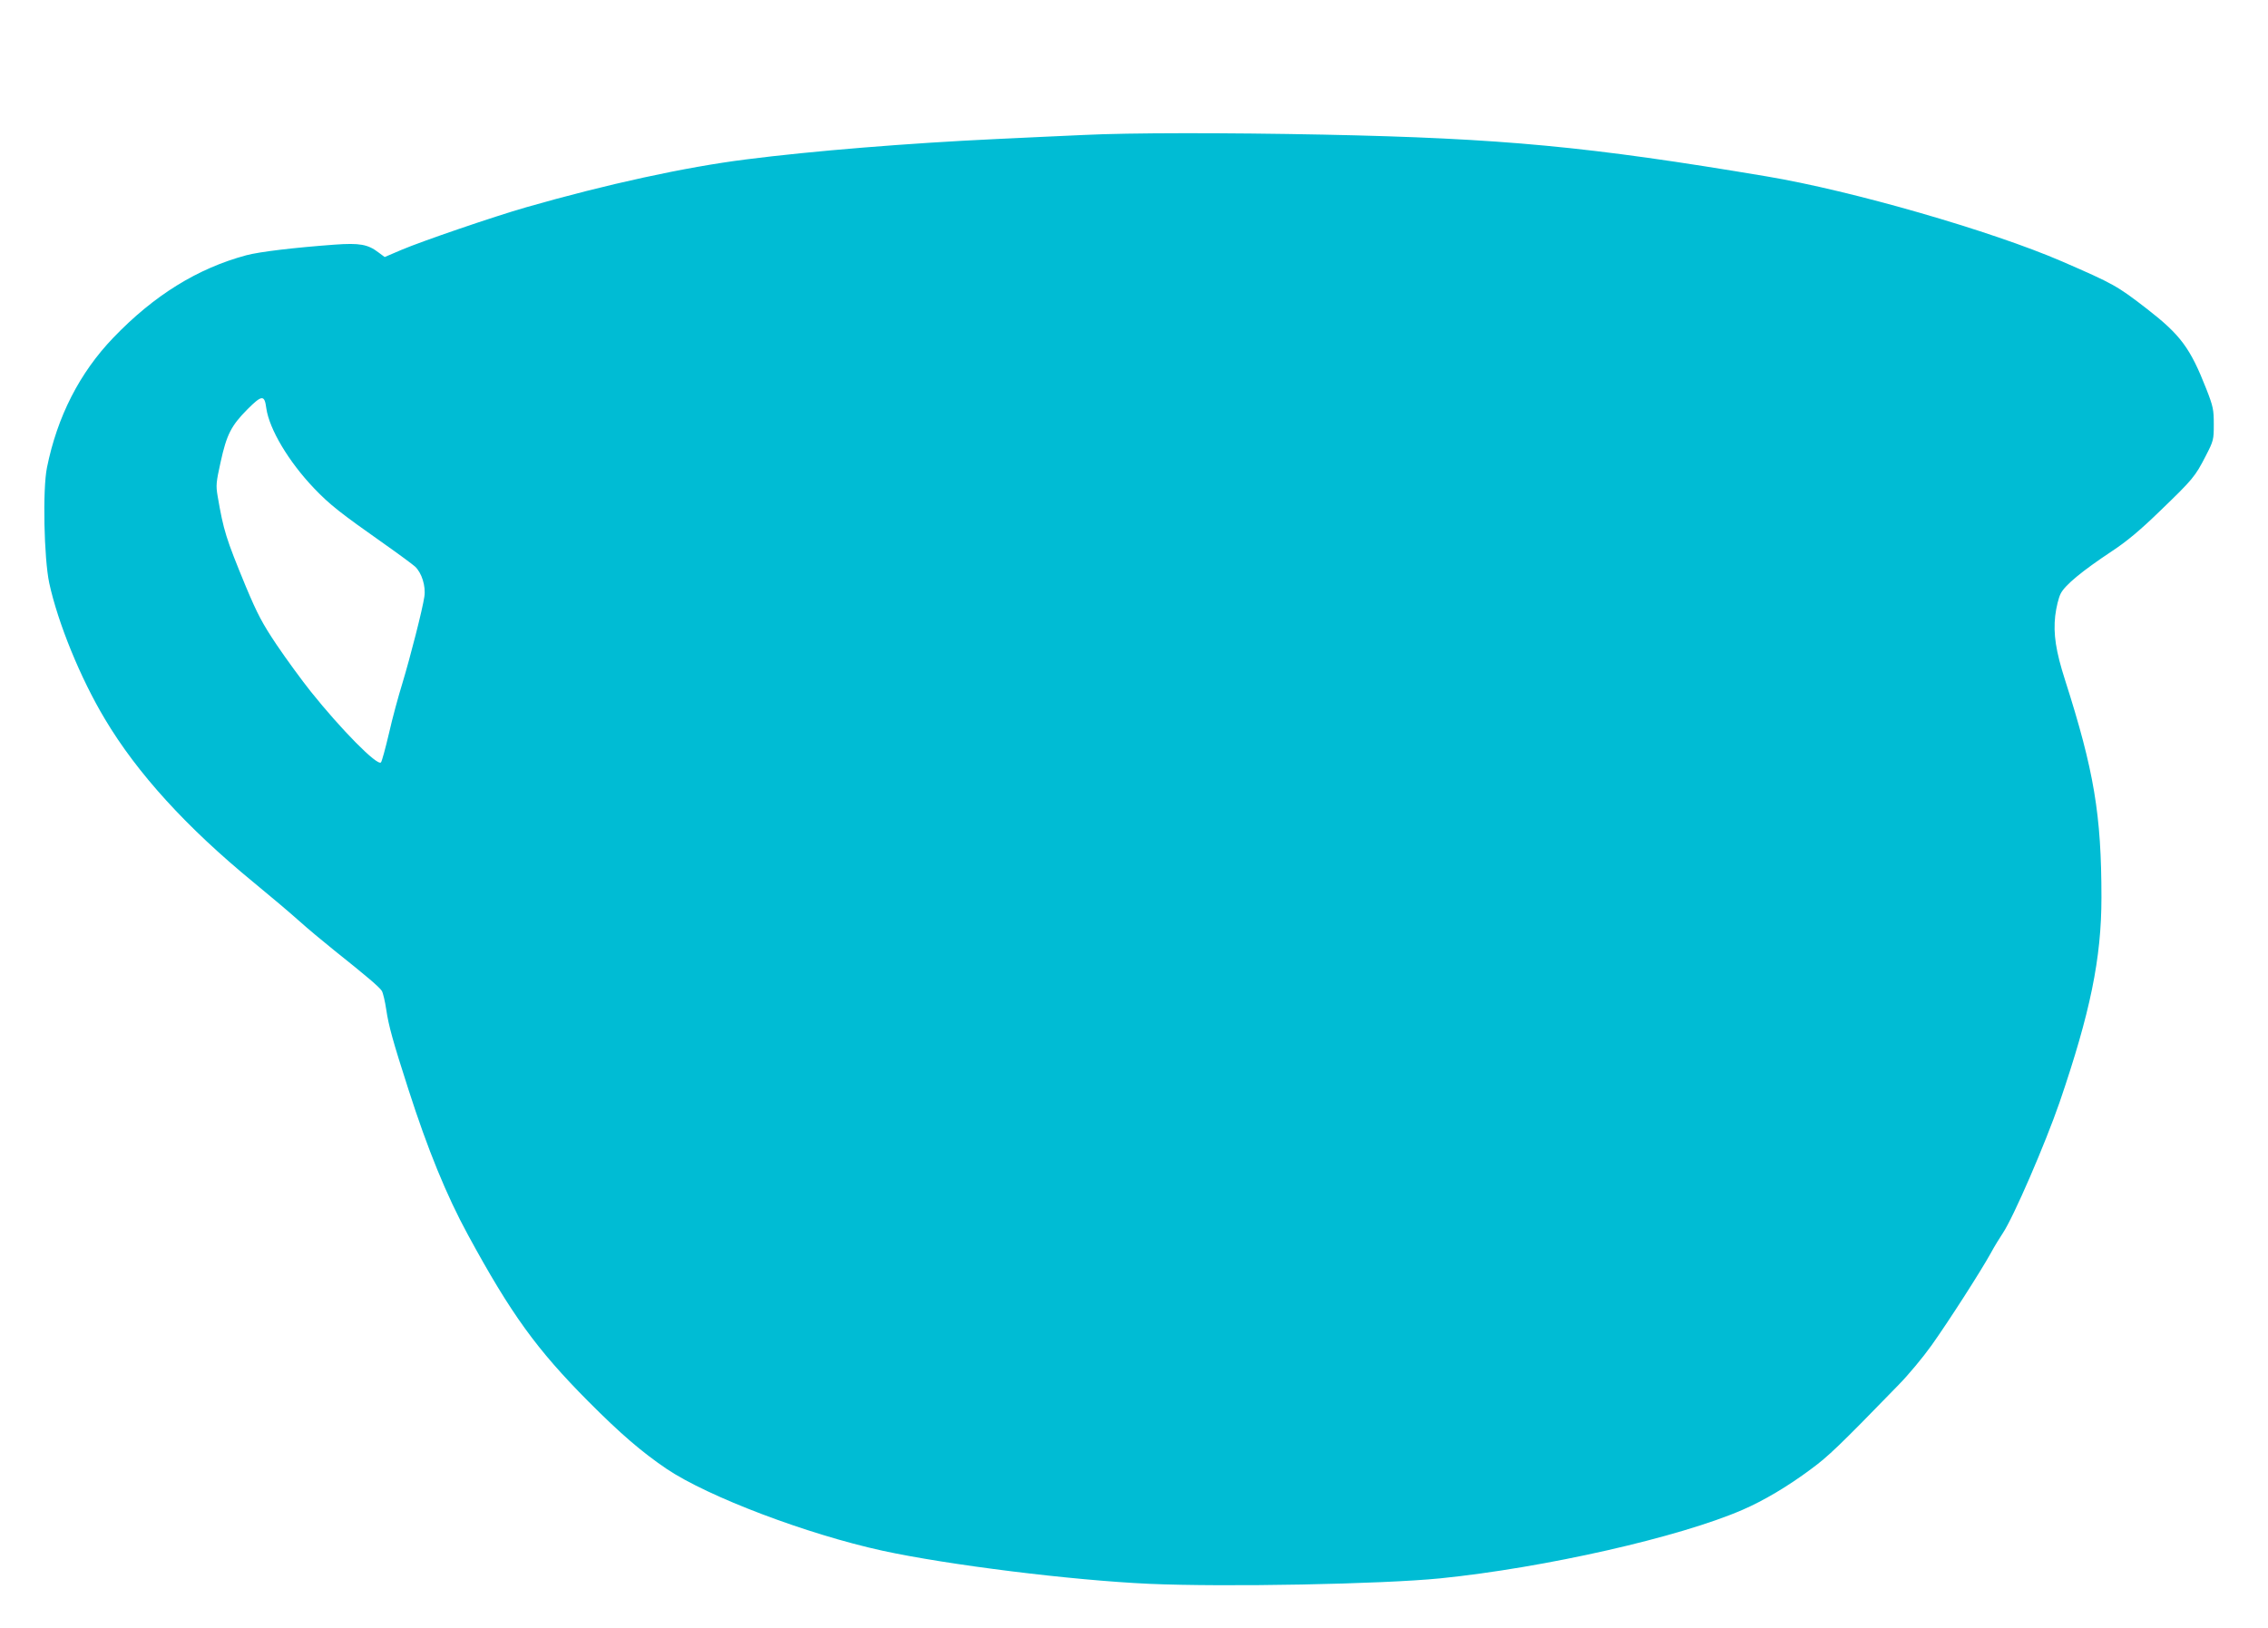 <?xml version="1.0" standalone="no"?>
<!DOCTYPE svg PUBLIC "-//W3C//DTD SVG 20010904//EN"
 "http://www.w3.org/TR/2001/REC-SVG-20010904/DTD/svg10.dtd">
<svg version="1.0" xmlns="http://www.w3.org/2000/svg"
 width="1280pt" height="919pt" viewBox="0 0 1280 919"
 preserveAspectRatio="xMidYMid meet">
<g transform="translate(0,919) scale(0.1,-0.1)"
fill="#00bcd4" stroke="none">
<path d="M6115 8428 c-99 -4 -322 -15 -495 -23 -491 -23 -1035 -67 -1410 -115
-341 -43 -787 -140 -1240 -270 -188 -54 -587 -191 -703 -240 l-96 -41 -35 26
c-60 46 -107 54 -247 44 -230 -17 -424 -40 -499 -60 -275 -74 -521 -226 -751
-466 -190 -198 -316 -445 -374 -733 -25 -122 -17 -511 13 -652 49 -225 176
-537 314 -767 182 -306 461 -612 839 -922 90 -74 204 -170 254 -215 49 -44
140 -120 200 -168 188 -150 256 -208 270 -230 7 -12 18 -59 25 -106 13 -89 37
-177 125 -450 109 -339 215 -599 336 -821 243 -447 387 -646 679 -940 181
-182 302 -286 442 -381 235 -158 793 -369 1218 -462 373 -81 1068 -167 1505
-187 430 -19 1316 -2 1645 31 589 60 1349 232 1705 387 118 51 255 132 385
229 97 71 160 131 495 476 56 57 139 157 186 223 98 138 277 417 334 520 21
39 52 89 68 113 60 89 239 503 321 740 173 506 236 812 236 1155 0 469 -42
717 -205 1227 -53 165 -67 261 -56 363 6 49 19 103 31 126 24 48 121 128 290
240 82 54 159 118 270 226 186 179 199 195 258 310 45 87 46 93 46 180 0 82
-3 99 -42 199 -91 232 -145 304 -332 450 -172 133 -190 143 -482 270 -400 173
-1188 400 -1666 480 -1006 169 -1490 215 -2502 236 -554 11 -1093 11 -1355 -2z
m-4612 -1543 c17 -118 126 -301 269 -451 90 -94 146 -138 403 -319 77 -54 152
-110 167 -123 38 -35 62 -111 53 -170 -10 -70 -79 -340 -124 -489 -22 -71 -57
-199 -76 -284 -20 -85 -40 -158 -45 -163 -21 -21 -224 185 -396 400 -51 64
-138 183 -192 263 -83 124 -109 174 -175 331 -112 272 -125 313 -159 511 -10
59 -8 77 17 190 34 156 60 206 151 298 83 83 97 83 107 6z"/>
</g>
</svg>
